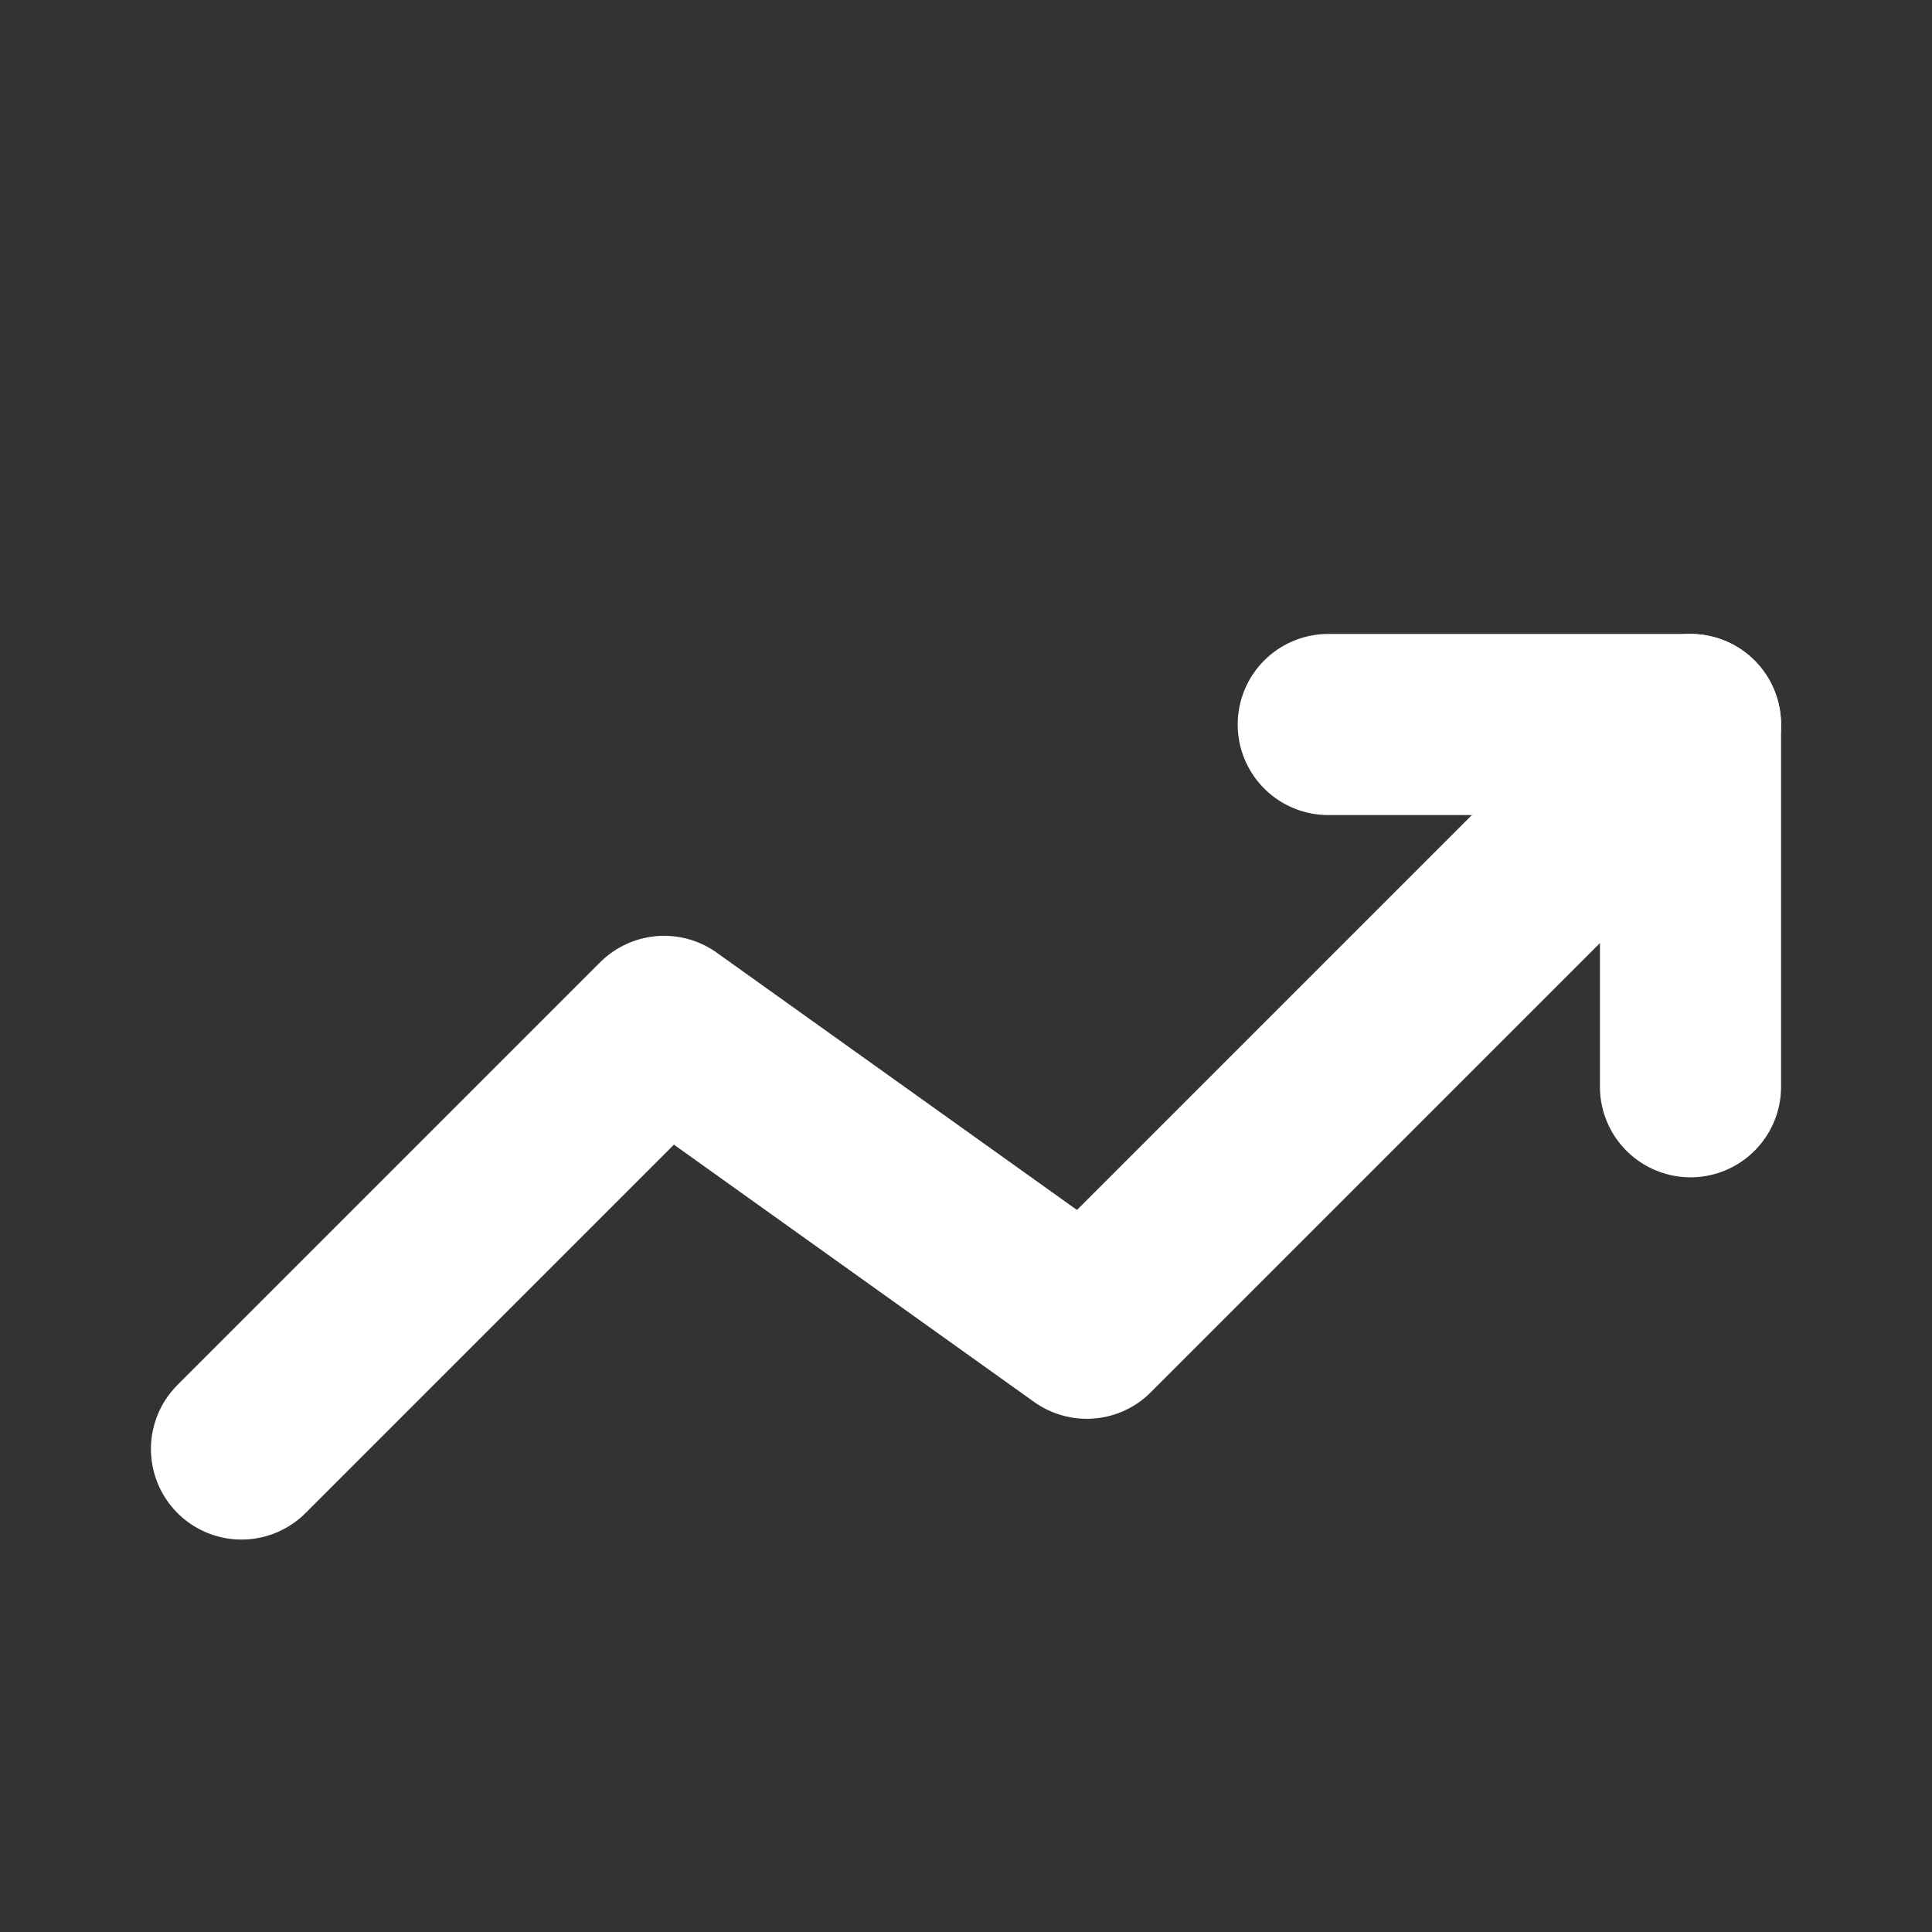<svg width="16" height="16" viewBox="0 0 16 16" fill="none" xmlns="http://www.w3.org/2000/svg">
  <rect x="0" y="0" width="16" height="16" fill="#333333" stroke="none"/>
  <path d="M2 12L5.5 8.5L9 11L14 6" stroke="white" stroke-width="1.5" stroke-linecap="round" stroke-linejoin="round"/>
  <path d="M11 6H14V9" stroke="white" stroke-width="1.5" stroke-linecap="round" stroke-linejoin="round"/>
</svg>